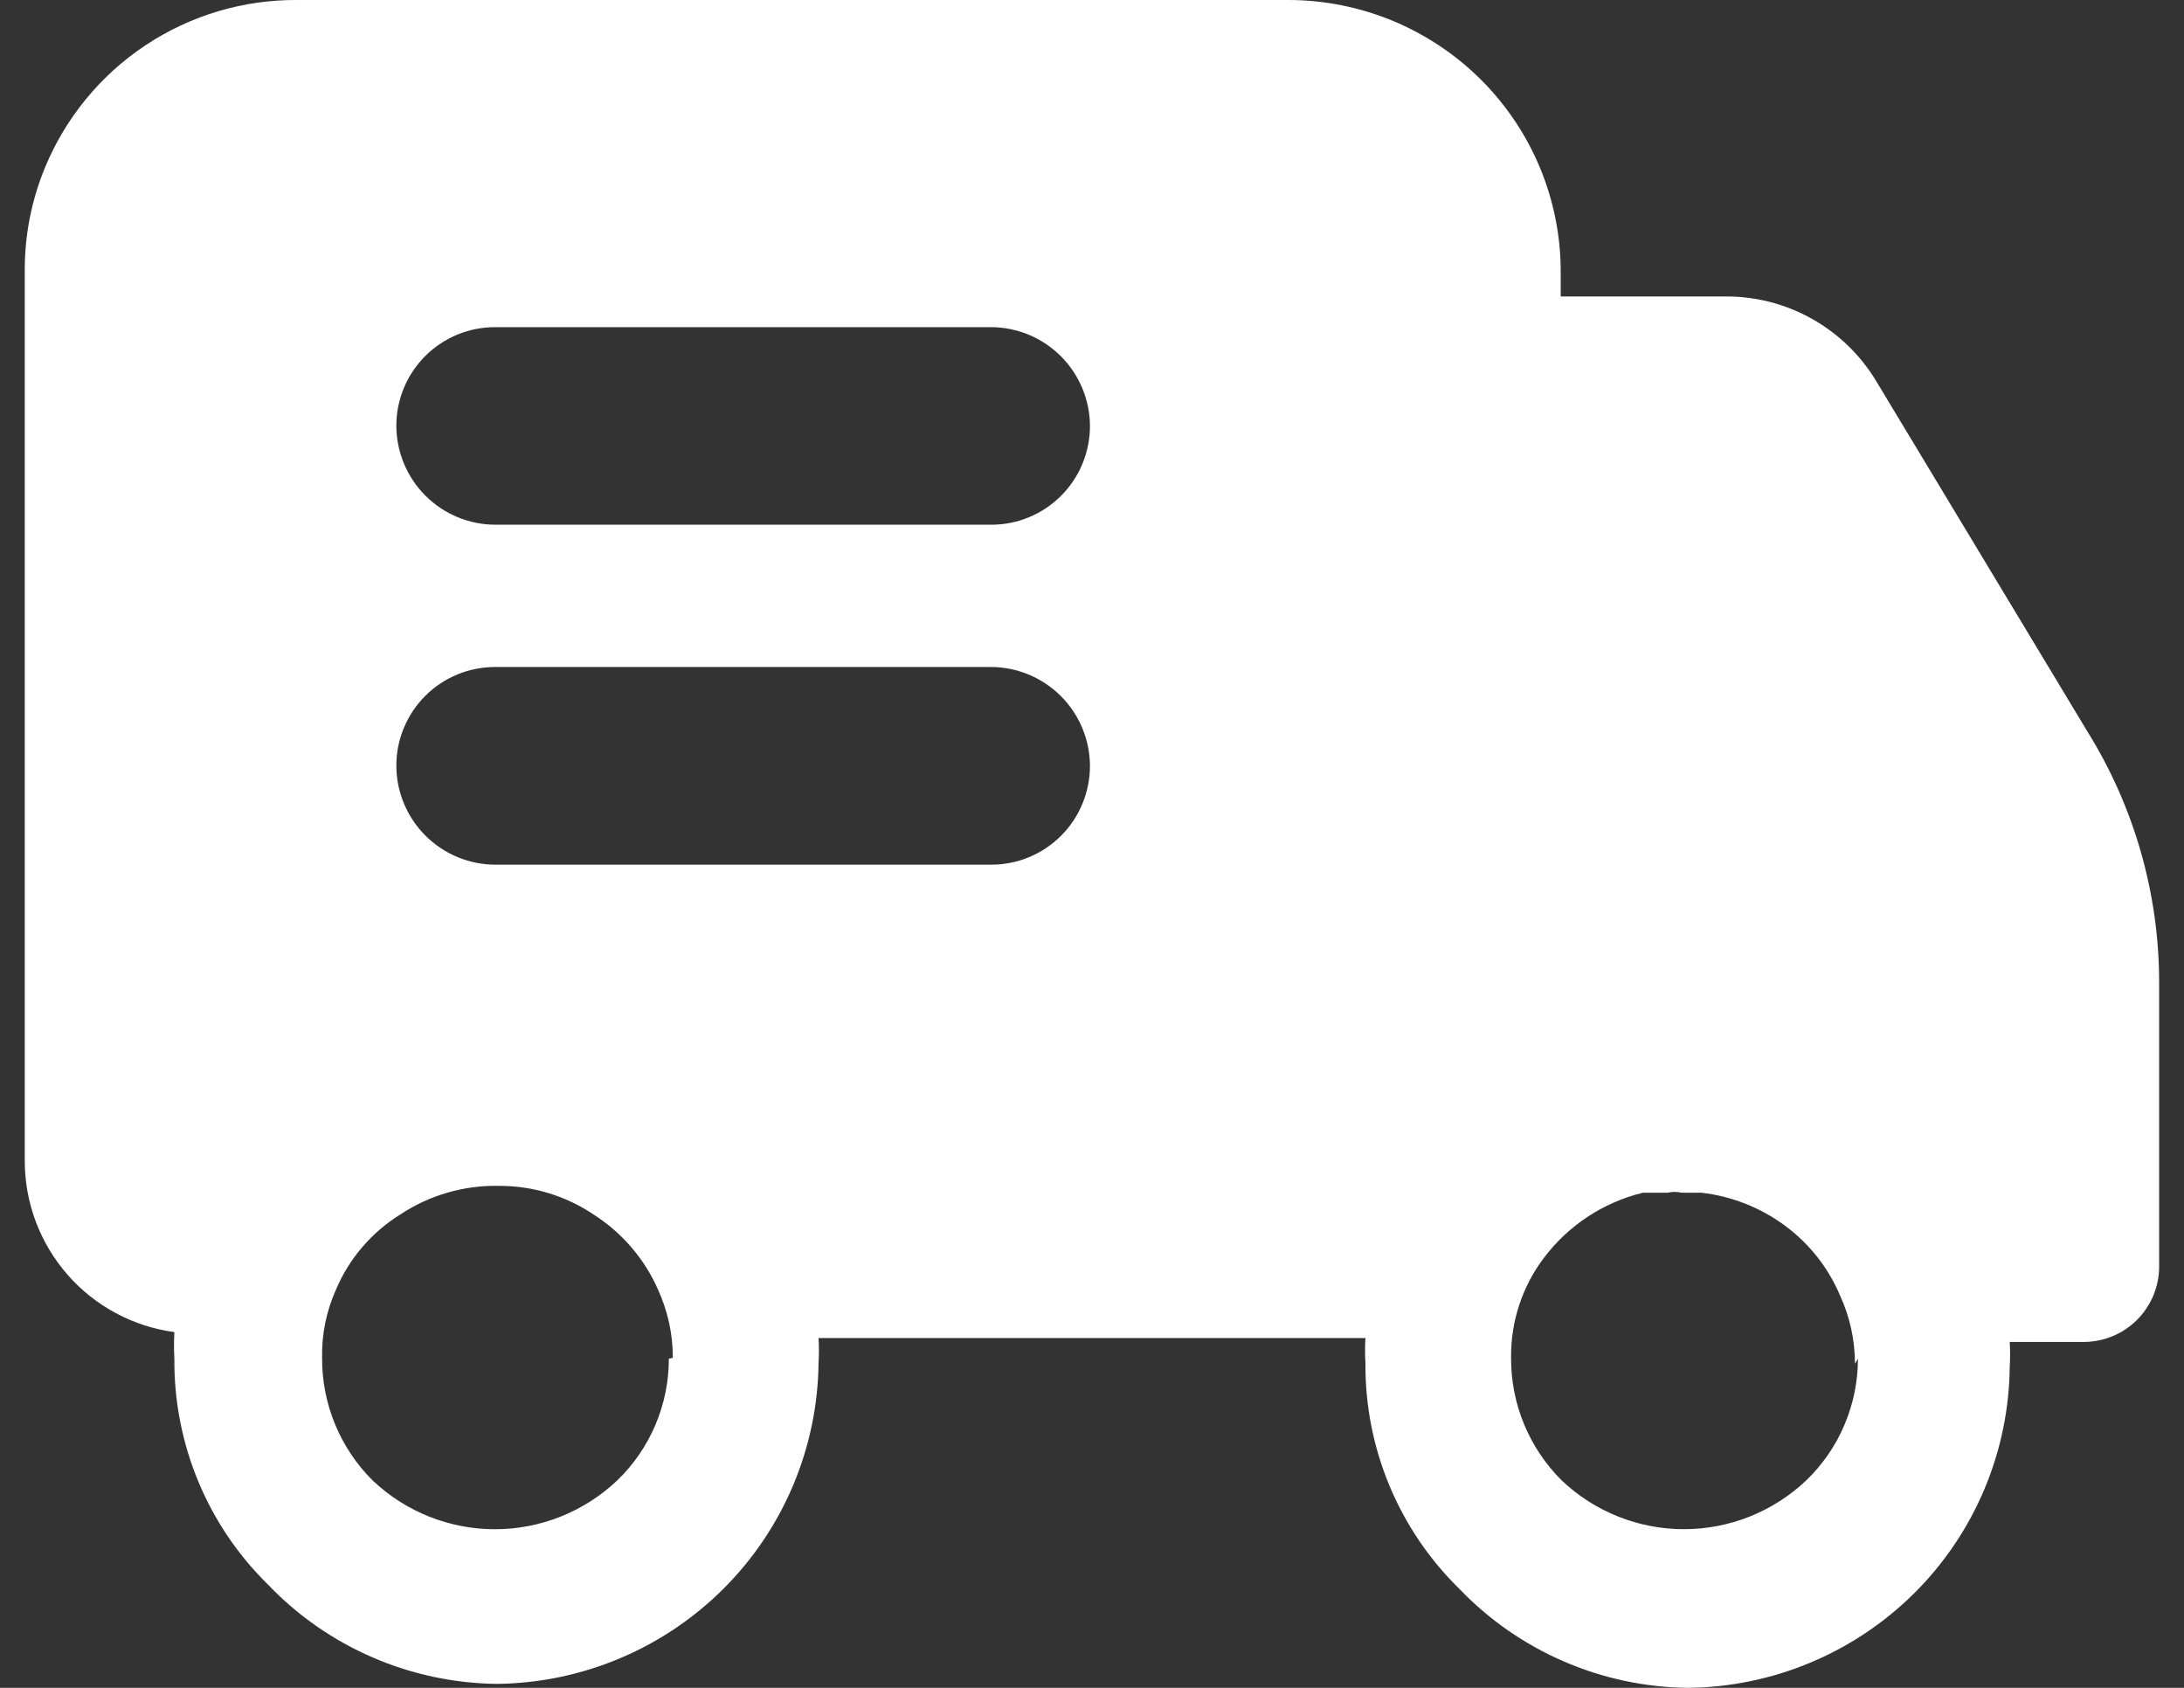<svg width="44" height="34" viewBox="0 0 44 34" fill="none" xmlns="http://www.w3.org/2000/svg">
<rect x="0" y="0" width="44" height="34" fill="#333333" stroke="none"/>
<path d="M42.063 14.75L37.791 7.664C37.478 7.15 37.039 6.724 36.514 6.428C35.99 6.131 35.399 5.975 34.797 5.972H31.443V5.474C31.443 4.755 31.301 4.043 31.025 3.379C30.749 2.715 30.344 2.111 29.835 1.604C28.804 0.577 27.409 0.001 25.955 0H5.989C4.902 -0.007 3.838 0.31 2.933 0.911C2.027 1.512 1.322 2.37 0.907 3.374C0.632 4.04 0.493 4.754 0.499 5.474V23.39C0.5 24.232 0.806 25.044 1.36 25.677C1.914 26.311 2.679 26.721 3.513 26.834C3.503 27.014 3.503 27.194 3.513 27.372C3.506 28.22 3.67 29.061 3.996 29.845C4.321 30.628 4.802 31.337 5.409 31.93C6.004 32.55 6.716 33.045 7.505 33.386C8.293 33.728 9.142 33.909 10.001 33.92C11.715 33.905 13.356 33.218 14.571 32.008C15.784 30.8 16.474 29.163 16.491 27.45C16.501 27.285 16.501 27.119 16.491 26.954H27.509C27.498 27.119 27.498 27.285 27.509 27.45C27.501 28.299 27.665 29.14 27.991 29.924C28.317 30.707 28.798 31.417 29.405 32.01C30 32.63 30.714 33.125 31.503 33.467C32.292 33.809 33.141 33.99 34.001 34C35.715 33.985 37.356 33.298 38.571 32.088C39.784 30.88 40.473 29.242 40.489 27.53C40.499 27.364 40.499 27.198 40.489 27.032H42.001C42.395 27.026 42.772 26.868 43.052 26.589C43.331 26.311 43.492 25.935 43.499 25.54V19.788C43.499 18.008 43.001 16.264 42.063 14.75ZM13.475 27.37C13.475 27.827 13.384 28.28 13.205 28.701C13.027 29.122 12.765 29.503 12.437 29.82C11.771 30.452 10.889 30.805 9.971 30.805C9.053 30.805 8.17 30.452 7.505 29.82C7.18 29.497 6.924 29.112 6.749 28.688C6.575 28.264 6.486 27.81 6.489 27.352C6.479 26.879 6.575 26.41 6.769 25.978C7.033 25.352 7.487 24.824 8.065 24.464C8.656 24.073 9.352 23.872 10.061 23.888C10.737 23.888 11.397 24.088 11.957 24.464C12.531 24.83 12.983 25.356 13.257 25.978C13.453 26.408 13.557 26.878 13.555 27.352L13.475 27.37ZM19.963 17.418H9.983C9.454 17.418 8.948 17.208 8.573 16.835C8.199 16.462 7.987 15.957 7.985 15.428C7.984 15.166 8.035 14.906 8.136 14.664C8.236 14.422 8.383 14.202 8.568 14.017C8.754 13.832 8.974 13.685 9.217 13.585C9.459 13.486 9.719 13.435 9.981 13.436H19.963C20.491 13.437 20.997 13.647 21.372 14.021C21.745 14.394 21.957 14.9 21.959 15.428C21.959 15.69 21.907 15.949 21.807 16.191C21.707 16.433 21.56 16.653 21.374 16.838C21.189 17.023 20.969 17.169 20.726 17.269C20.484 17.369 20.225 17.419 19.963 17.418ZM19.963 10.57H9.983C9.454 10.57 8.948 10.36 8.573 9.987C8.199 9.614 7.987 9.108 7.985 8.58C7.984 8.318 8.036 8.059 8.136 7.817C8.236 7.575 8.384 7.355 8.569 7.17C8.755 6.985 8.975 6.839 9.217 6.739C9.459 6.64 9.719 6.589 9.981 6.59H19.963C20.491 6.591 20.997 6.801 21.371 7.174C21.745 7.547 21.956 8.052 21.959 8.58C21.959 8.842 21.907 9.101 21.807 9.343C21.707 9.585 21.56 9.805 21.374 9.99C21.189 10.175 20.969 10.321 20.726 10.421C20.484 10.521 20.225 10.571 19.963 10.57ZM37.431 27.37C37.431 27.827 37.339 28.28 37.16 28.701C36.982 29.122 36.72 29.503 36.391 29.82C35.725 30.452 34.843 30.804 33.926 30.804C33.008 30.804 32.126 30.452 31.461 29.82C31.136 29.497 30.879 29.112 30.704 28.688C30.529 28.265 30.441 27.81 30.443 27.352C30.434 26.627 30.666 25.919 31.103 25.34C31.595 24.686 32.301 24.22 33.099 24.026H33.599C33.69 24.004 33.785 24.004 33.877 24.026H34.277C34.883 24.096 35.461 24.322 35.953 24.684C36.447 25.046 36.833 25.534 37.071 26.098C37.269 26.528 37.371 26.998 37.371 27.47L37.431 27.37Z" fill="white"/>
</svg>
